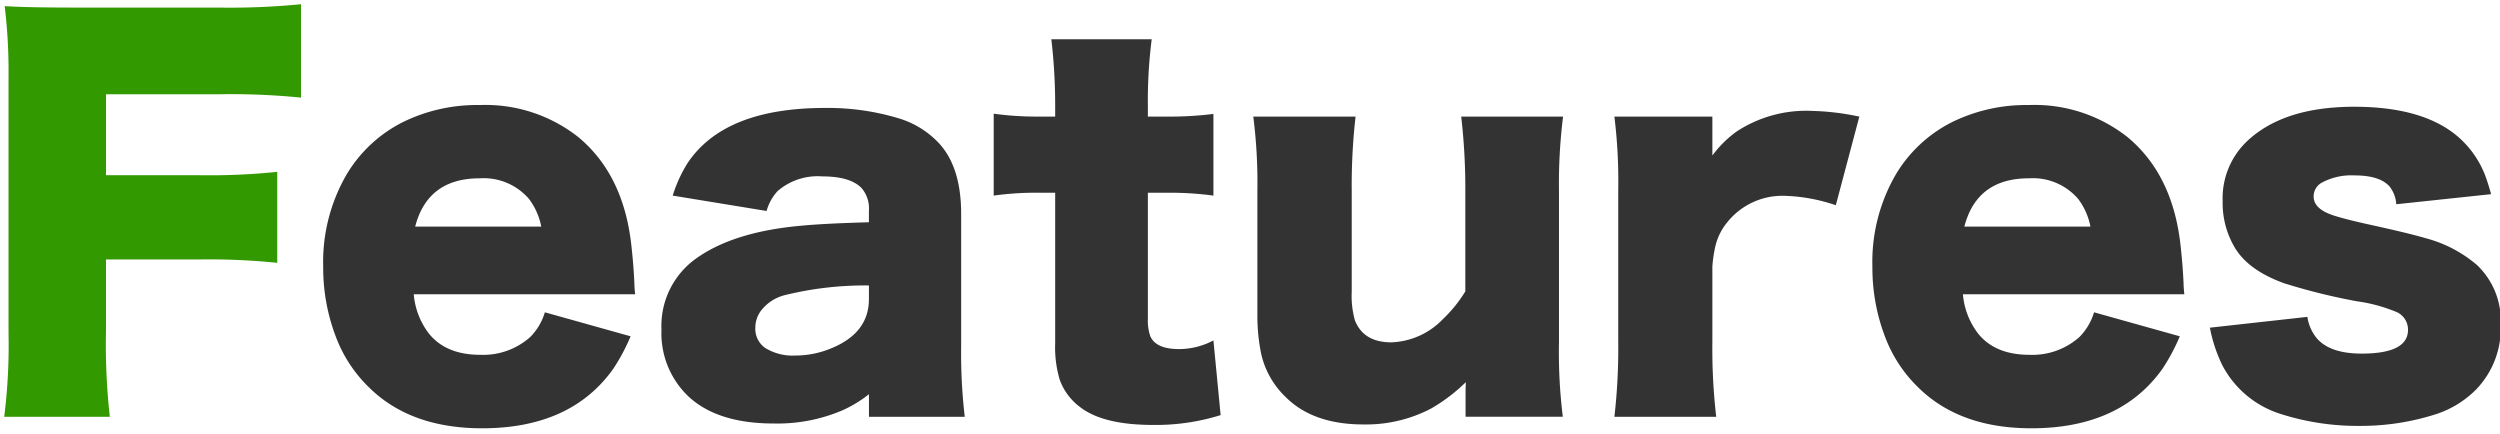 <svg xmlns="http://www.w3.org/2000/svg" width="305" height="53" viewBox="0 0 305 53">
  <defs>
    <style>
      .cls-1 {
        fill: #329900;
      }

      .cls-1, .cls-2 {
        fill-rule: evenodd;
      }

      .cls-2 {
        fill: #333;
      }
    </style>
  </defs>
  <path id="Features" class="cls-1" d="M24.243,31.656a81.479,81.479,0,0,1,9.58.41v-11.1a80.947,80.947,0,0,1-9.58.41H12.935V11.5H26.763a85.118,85.118,0,0,1,9.961.41V0.514A88.54,88.54,0,0,1,26.7.924H9.36q-6.036,0-8.789-.176a66.466,66.466,0,0,1,.469,8.76V40.621A69.587,69.587,0,0,1,.513,50.846H13.4a78.776,78.776,0,0,1-.469-10.43v-8.76H24.243Z"/>
  <path id="Features_のコピー" data-name="Features のコピー" class="cls-2" d="M77.4,34.7q-0.088-2.138-.352-4.57-0.908-8.76-6.475-13.389a18.308,18.308,0,0,0-12.07-3.926,20.494,20.494,0,0,0-9.346,2.08,16.739,16.739,0,0,0-6.885,6.416,21.238,21.238,0,0,0-2.842,11.221,23.6,23.6,0,0,0,1.67,8.877,16.766,16.766,0,0,0,3.809,5.742q5.068,5.1,13.916,5.1,10.839,0,16-7.266a23.868,23.868,0,0,0,2.109-3.955L66.474,38.1a7.213,7.213,0,0,1-1.787,3.018,8.617,8.617,0,0,1-6.094,2.168q-4.219,0-6.3-2.637A9.124,9.124,0,0,1,50.478,35.9H77.489Q77.4,35.055,77.4,34.7h0ZM58.534,21.754a7.292,7.292,0,0,1,6.006,2.519,8.214,8.214,0,0,1,1.494,3.369H50.653q1.523-5.889,7.881-5.889h0Zm39.037,5.8q-7.969.733-12.48,3.867A10.084,10.084,0,0,0,80.7,40.211a10.626,10.626,0,0,0,3.311,8.174q3.544,3.281,10.371,3.281a20.186,20.186,0,0,0,8.408-1.611,15.335,15.335,0,0,0,3.223-1.963v2.754H117.7a66.826,66.826,0,0,1-.439-8.5V26.09q0-6.035-3.047-8.965a11.14,11.14,0,0,0-4.4-2.637,29.875,29.875,0,0,0-9.169-1.318q-12.305,0-16.788,6.768a16.94,16.94,0,0,0-1.787,3.926l11.455,1.875a5.873,5.873,0,0,1,1.348-2.432,7.477,7.477,0,0,1,5.449-1.787q3.341,0,4.746,1.377a3.8,3.8,0,0,1,.938,2.842v1.377q-5.48.147-8.438,0.439h0Zm8.438,8.936q0,4.131-4.6,6.006a11.388,11.388,0,0,1-4.365.879,6.384,6.384,0,0,1-3.662-.908,2.833,2.833,0,0,1-1.23-2.49,3.438,3.438,0,0,1,.674-2.051,5.292,5.292,0,0,1,2.842-1.9,40.955,40.955,0,0,1,10.342-1.2v1.67Zm20.584-22.266a38.819,38.819,0,0,1-5.361-.352v9.99a38.01,38.01,0,0,1,5.244-.352h2.256V41.881a13.815,13.815,0,0,0,.556,4.453,7.221,7.221,0,0,0,2.578,3.4q2.813,2.109,8.819,2.109a26.516,26.516,0,0,0,8.232-1.2l-0.879-9.111a8.944,8.944,0,0,1-4.189,1.055q-2.842,0-3.516-1.582a5.78,5.78,0,0,1-.293-2.109V23.512h2.49a40.225,40.225,0,0,1,5.508.352V13.9a43.212,43.212,0,0,1-5.888.322h-2.11v-1.26a59.656,59.656,0,0,1,.469-8.174H128.263a69.349,69.349,0,0,1,.469,8.174v1.26h-2.139Zm51.676,0a76.907,76.907,0,0,1,.5,9.053V35.553a16.693,16.693,0,0,1-2.754,3.4,9.165,9.165,0,0,1-6.27,2.813q-3.4,0-4.453-2.7a11.125,11.125,0,0,1-.381-3.486v-12.3a73.9,73.9,0,0,1,.469-9.053H152.9a63.213,63.213,0,0,1,.5,9.023V38.336a23.472,23.472,0,0,0,.439,4.717,10.457,10.457,0,0,0,2.988,5.361q3.34,3.369,9.522,3.369a17.135,17.135,0,0,0,8.232-1.934,21.169,21.169,0,0,0,4.248-3.223q0,0.264-.029.762v3.457h11.865a63.426,63.426,0,0,1-.469-9.053V23.277a65.542,65.542,0,0,1,.5-9.053H178.269Zm42.681-.7a15.481,15.481,0,0,0-9.082,2.52,13.471,13.471,0,0,0-2.959,2.93V14.225H196.956a64.954,64.954,0,0,1,.469,9.053V41.793a72.761,72.761,0,0,1-.469,9.053h12.422a71.555,71.555,0,0,1-.469-8.994V32.506a16.245,16.245,0,0,1,.352-2.4,7.128,7.128,0,0,1,1.465-2.988,8.613,8.613,0,0,1,7.119-3.223,21.106,21.106,0,0,1,6.123,1.143l2.871-10.811a31,31,0,0,0-5.889-.7h0ZM266.4,34.7q-0.087-2.138-.351-4.57-0.909-8.76-6.475-13.389a18.307,18.307,0,0,0-12.07-3.926,20.5,20.5,0,0,0-9.346,2.08,16.735,16.735,0,0,0-6.884,6.416,21.235,21.235,0,0,0-2.842,11.221,23.588,23.588,0,0,0,1.67,8.877,16.758,16.758,0,0,0,3.808,5.742q5.068,5.1,13.916,5.1,10.839,0,16-7.266a23.9,23.9,0,0,0,2.11-3.955L255.474,38.1a7.223,7.223,0,0,1-1.787,3.018,8.618,8.618,0,0,1-6.094,2.168q-4.219,0-6.3-2.637a9.119,9.119,0,0,1-1.816-4.746h27.011q-0.087-.849-0.088-1.2h0ZM247.534,21.754a7.291,7.291,0,0,1,6.006,2.519,8.216,8.216,0,0,1,1.494,3.369H239.653q1.524-5.889,7.881-5.889h0Zm22.074,18.223a18.008,18.008,0,0,0,1.553,4.658,12.128,12.128,0,0,0,7.149,5.889,30.754,30.754,0,0,0,9.492,1.436,30.013,30.013,0,0,0,9.492-1.465,12.256,12.256,0,0,0,4.746-2.93,10.754,10.754,0,0,0,3.047-8,9.347,9.347,0,0,0-2.9-7.236,15.824,15.824,0,0,0-6.3-3.281q-1.875-.556-6.387-1.553-3.224-.7-4.775-1.2-2.462-.791-2.461-2.314a1.906,1.906,0,0,1,1-1.7,7.6,7.6,0,0,1,4.014-.879q3.047,0,4.248,1.348a3.9,3.9,0,0,1,.82,2.168l11.572-1.23q-0.44-1.553-.762-2.373a11.871,11.871,0,0,0-3.105-4.482q-4.248-3.808-12.832-3.809-8.673,0-13.125,4.248a9.6,9.6,0,0,0-2.93,7.295,10.627,10.627,0,0,0,1.524,5.713q1.67,2.725,5.976,4.277a74.622,74.622,0,0,0,8.877,2.2A19.382,19.382,0,0,1,292.46,38.1a2.362,2.362,0,0,1,1.318,2.139q0,2.9-5.654,2.9-3.867,0-5.478-1.875a5.257,5.257,0,0,1-1.143-2.607Z"/>
</svg>
